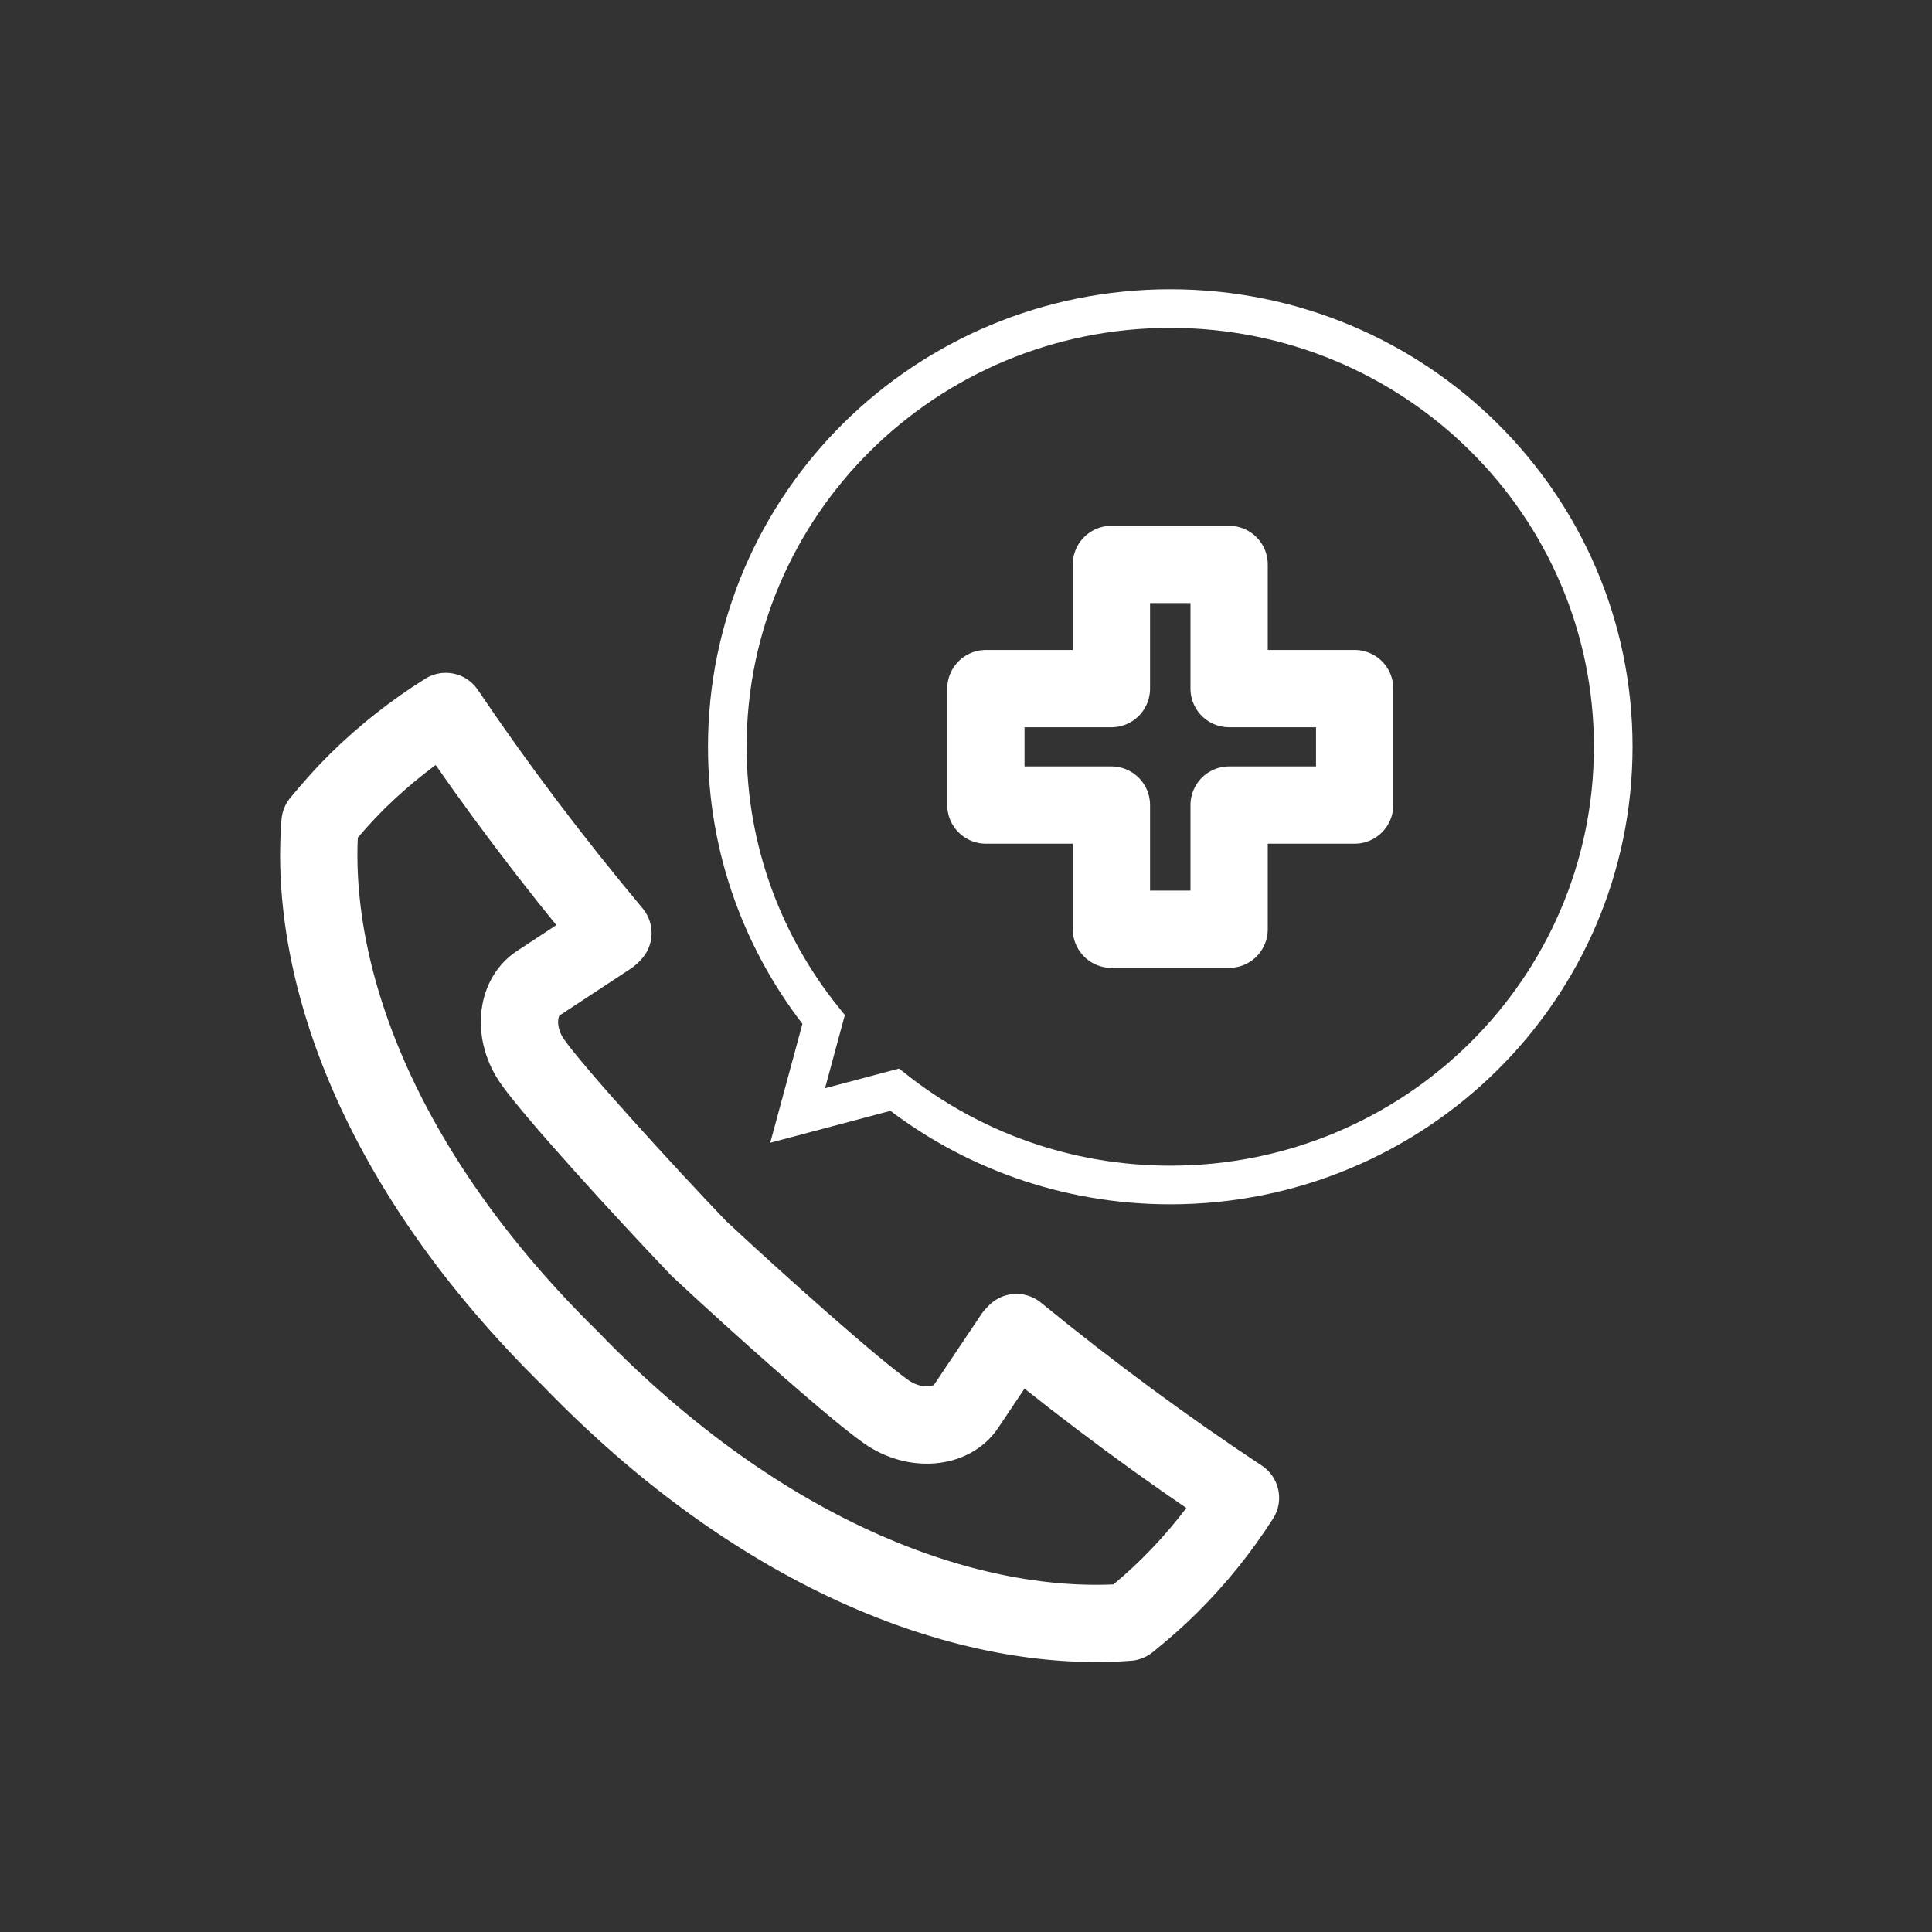<svg width="200" height="200" viewBox="0 0 200 200" fill="none" xmlns="http://www.w3.org/2000/svg">
<rect x="0" y="0" width="200" height="200" fill="#333333" stroke="none"/>
<path d="M121.145 31.944C95.815 31.944 75.291 52.251 75.291 77.312C75.291 87.984 79.028 97.793 85.261 105.538L82.572 115.475L92.617 112.807C100.449 118.975 110.354 122.67 121.145 122.67C146.476 122.67 167 102.362 167 77.301C167 52.241 146.476 31.944 121.145 31.944Z" stroke="white" stroke-width="4"/>
<path d="M100.006 145.591C101.648 143.139 103.29 140.687 104.932 138.246L105.224 137.944C112.915 144.23 120.681 149.945 128.415 155.054C126.363 158.262 123.922 161.319 121.081 164.138C119.72 165.489 118.272 166.742 116.803 167.93C100.752 169.161 79.169 161.492 59.034 140.644C39.115 121.071 31.91 100.579 33.131 85.143C34.33 83.696 35.594 82.259 36.955 80.909C39.807 78.1 42.896 75.681 46.147 73.65C51.311 81.309 57.09 88.989 63.452 96.594C63.355 96.712 63.258 96.82 63.15 96.896C60.676 98.527 58.203 100.147 55.729 101.778C53.428 103.258 53.061 107.007 55.156 109.945C57.457 113.196 66.488 123.112 72.332 129.226C78.532 135.016 88.481 143.874 91.754 146.153C94.724 148.227 98.505 147.86 100.006 145.591Z" stroke="white" stroke-width="8" stroke-linejoin="round"/>
<path d="M140.233 71.284H127.238V58.43H115.053V71.284H102.058V83.34H115.053V96.194H127.238V83.34H140.233V71.284Z" stroke="white" stroke-width="8" stroke-linejoin="round"/>
</svg>
